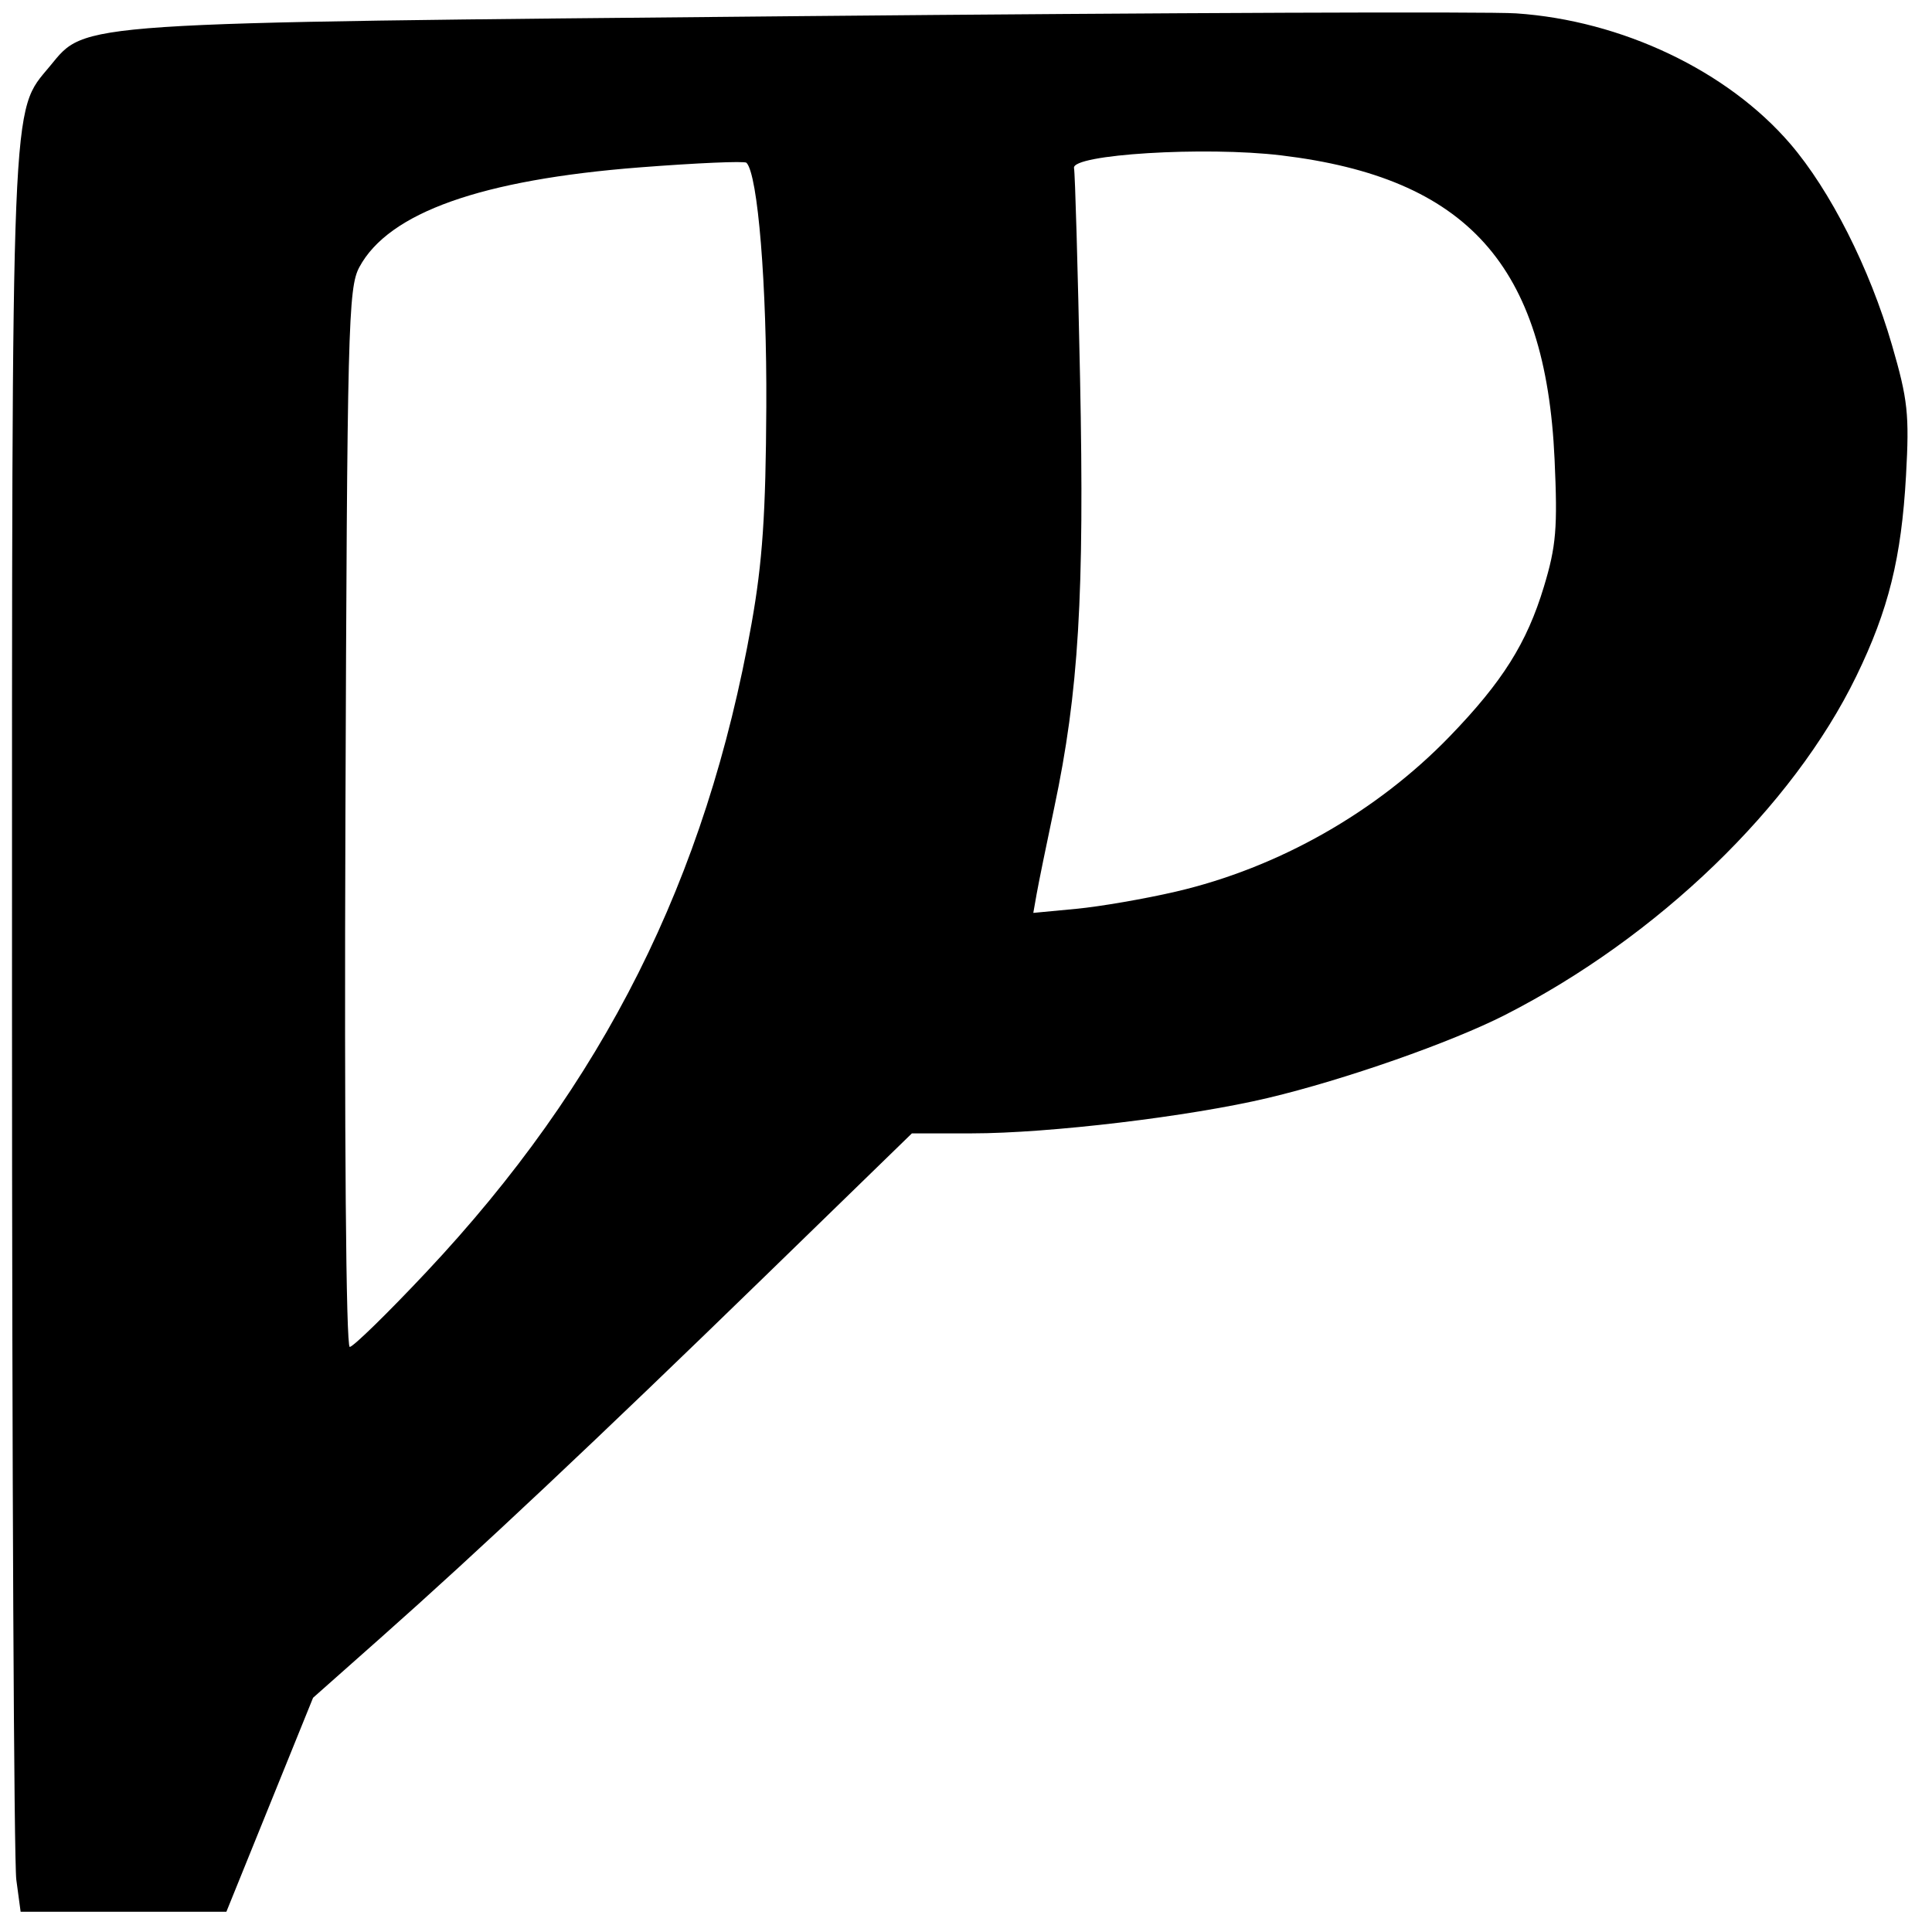 <?xml version="1.0" encoding="UTF-8" standalone="no"?>
<!-- Created with Inkscape (http://www.inkscape.org/) -->
<svg
   xmlns:dc="http://purl.org/dc/elements/1.1/"
   xmlns:cc="http://creativecommons.org/ns#"
   xmlns:rdf="http://www.w3.org/1999/02/22-rdf-syntax-ns#"
   xmlns:svg="http://www.w3.org/2000/svg"
   xmlns="http://www.w3.org/2000/svg"
   xmlns:sodipodi="http://sodipodi.sourceforge.net/DTD/sodipodi-0.dtd"
   xmlns:inkscape="http://www.inkscape.org/namespaces/inkscape"
   width="630"
   height="630"
   id="svg2"
   sodipodi:version="0.32"
   inkscape:version="0.46"
   version="1.0"
   sodipodi:docname="Glagolitic yu.svg"
   inkscape:output_extension="org.inkscape.output.svg.inkscape">
  <defs
     id="defs4">
    <inkscape:perspective
       sodipodi:type="inkscape:persp3d"
       inkscape:vp_x="0 : 526.18109 : 1"
       inkscape:vp_y="0 : 1000 : 0"
       inkscape:vp_z="744.09448 : 526.18109 : 1"
       inkscape:persp3d-origin="372.04724 : 350.78739 : 1"
       id="perspective10" />
  </defs>
  <sodipodi:namedview
     id="base"
     pagecolor="#ffffff"
     bordercolor="#666666"
     borderopacity="1.0"
     gridtolerance="10000"
     guidetolerance="10"
     objecttolerance="10"
     inkscape:pageopacity="0.0"
     inkscape:pageshadow="2"
     inkscape:zoom="0.42997765"
     inkscape:cx="79.886357"
     inkscape:cy="117.58044"
     inkscape:document-units="px"
     inkscape:current-layer="layer1"
     showgrid="true"
     inkscape:window-width="1280"
     inkscape:window-height="738"
     inkscape:window-x="0"
     inkscape:window-y="24">
    <inkscape:grid
       type="xygrid"
       id="grid2380"
       visible="true"
       enabled="true" />
  </sodipodi:namedview>
  <g
     inkscape:label="Layer 1"
     inkscape:groupmode="layer"
     id="layer1">
    <path
       style="fill:#000000;fill-opacity:1;stroke:none;stroke-width:23.985;stroke-miterlimit:4;stroke-dasharray:none;stroke-opacity:1"
       d="M 5.322,612.975 C 4.549,607.243 3.917,478.551 3.917,326.993 C 3.917,26.604 3.495,37.018 16.286,21.56 C 28.259,7.089 22.072,7.501 261.243,5.26 C 380.298,4.145 485.212,3.739 494.384,4.358 C 528.829,6.682 563.253,23.048 583.721,46.831 C 596.813,62.043 609.667,87.451 616.942,112.498 C 622.132,130.365 622.642,135.103 621.527,155.065 C 620.025,181.93 615.825,198.885 605.318,220.493 C 584.587,263.131 540.636,305.525 490.814,330.942 C 473.203,339.926 438.488,352.084 413.481,358.025 C 387.971,364.086 342.048,369.577 316.864,369.577 L 297.358,369.577 L 249.428,416.185 C 194.661,469.441 155.957,505.858 124.171,534.039 L 102.084,553.621 L 87.952,588.509 L 73.82,623.397 L 40.273,623.397 L 6.726,623.397 L 5.322,612.975 z M 138.965,414.864 C 196.867,353.262 230.261,286.697 245.072,203.358 C 248.643,183.267 249.712,167.543 249.884,132.603 C 250.08,92.939 247.144,56.869 243.41,53.072 C 242.813,52.465 227.197,53.142 208.708,54.575 C 156.949,58.587 126.732,69.327 117.18,87.108 C 113.529,93.904 113.21,106.535 112.635,266.813 C 112.263,370.759 112.825,439.209 114.05,439.209 C 115.168,439.209 126.38,428.254 138.965,414.864 L 138.965,414.864 z M 383.393,290.757 C 416.829,282.989 448.872,264.824 472.771,240.089 C 489.957,222.302 497.898,209.676 503.45,191.306 C 507.455,178.054 507.944,172.209 506.926,149.751 C 504.058,86.489 478.386,57.95 417.797,50.668 C 392.884,47.673 349.29,50.349 350.224,54.815 C 350.569,56.467 351.455,87.28 352.193,123.288 C 353.645,194.138 351.75,225.658 343.772,263.373 C 341.216,275.457 338.635,288.12 338.036,291.513 L 336.948,297.683 L 351.003,296.35 C 358.733,295.617 373.309,293.1 383.393,290.757 L 383.393,290.757 z"
       id="path3299" />
  </g>
</svg>
